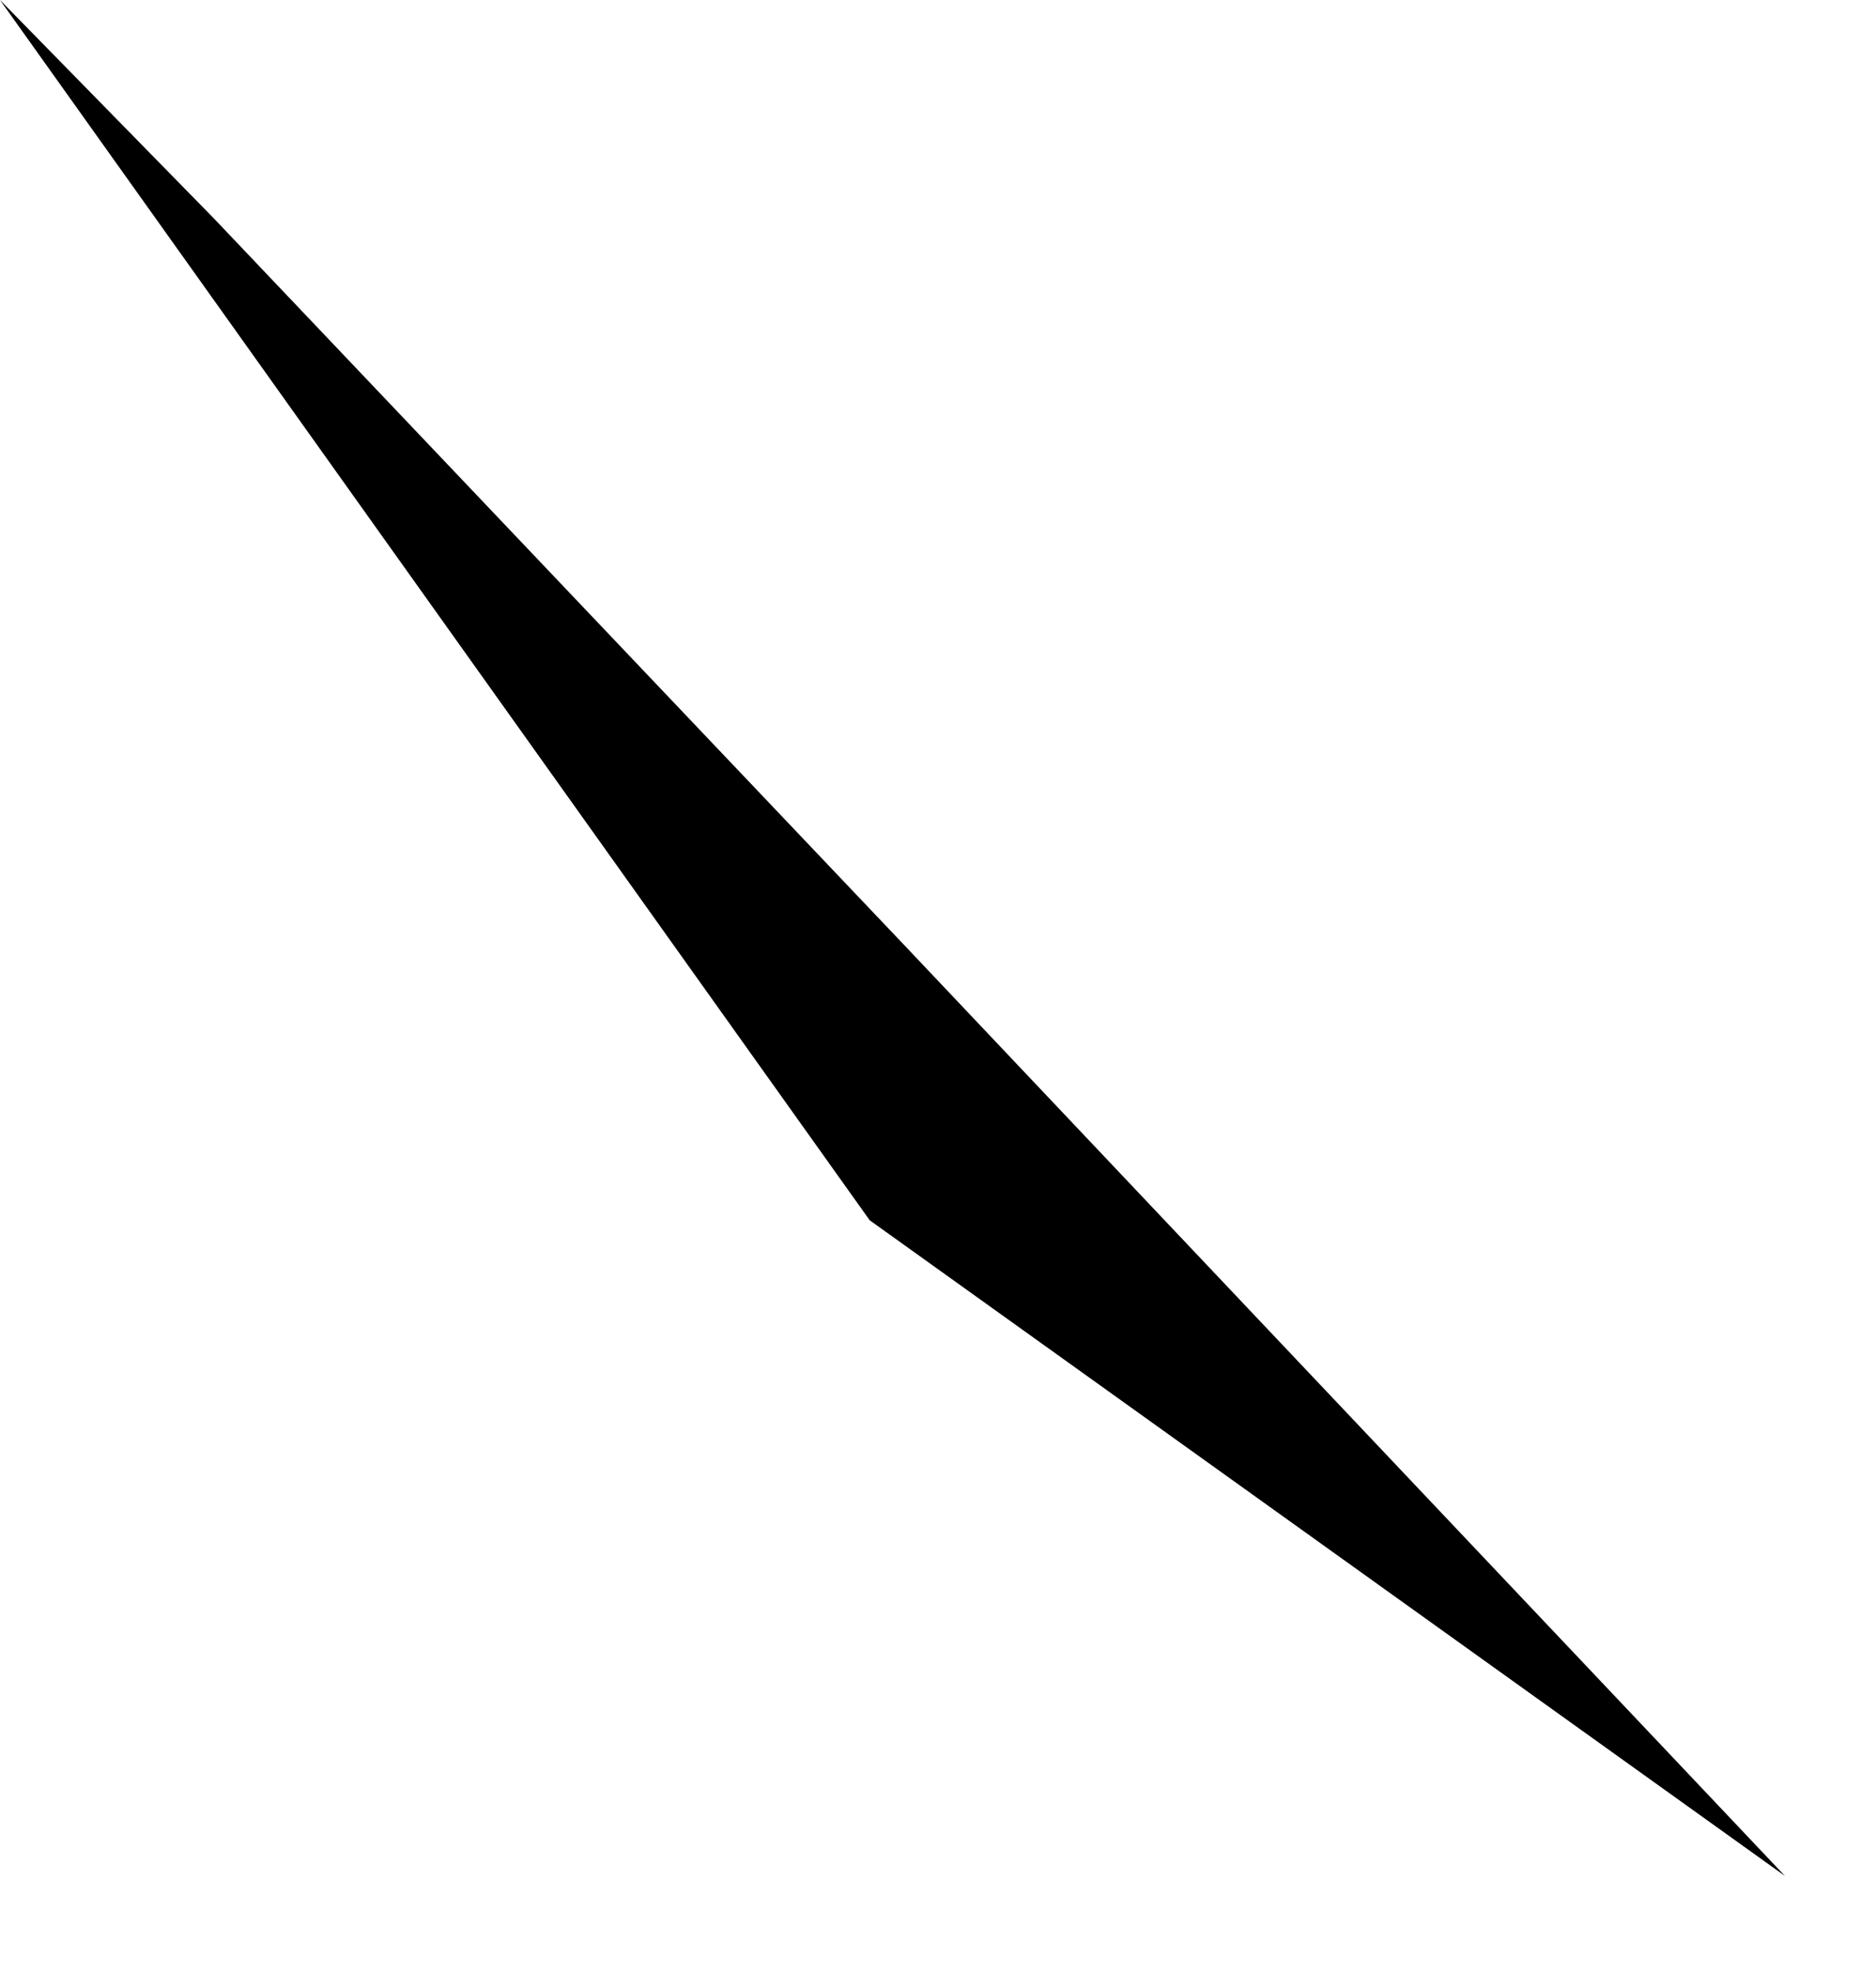 <svg width="974.291" height="1024" class="wof-postalcode" edtf:cessation="" edtf:inception="" id="wof-%!s(int64=907049895)" mz:is_ceased="-1" mz:is_current="-1" mz:is_deprecated="-1" mz:is_superseded="0" mz:is_superseding="0" mz:latitude="52.871867" mz:longitude="5.993478" mz:max_latitude="52.8720817565918" mz:max_longitude="5.9936671257019" mz:min_latitude="52.87168884277344" mz:min_longitude="5.99329328536987" mz:uri="https://data.whosonfirst.org/907/049/895/907049895.geojson" viewBox="0 0 974.29 1024.00" wof:belongsto="85687055,102191581,404473801,85633337,101808823" wof:country="NL" wof:id="907049895" wof:lastmodified="1469696788" wof:name="8471SL" wof:parent_id="101808823" wof:path="907/049/895/907049895.geojson" wof:placetype="postalcode" wof:repo="whosonfirst-data-postalcode-nl" wof:superseded_by="" wof:supersedes="" xmlns="http://www.w3.org/2000/svg" xmlns:edtf="x-urn:namespaces#edtf" xmlns:mz="x-urn:namespaces#mz" xmlns:wof="x-urn:namespaces#wof"><path d="M470.592 491.875,926.996 974.291,451.674 633.762,0 0,111.145 113.51,470.592 491.875 Z"/></svg>